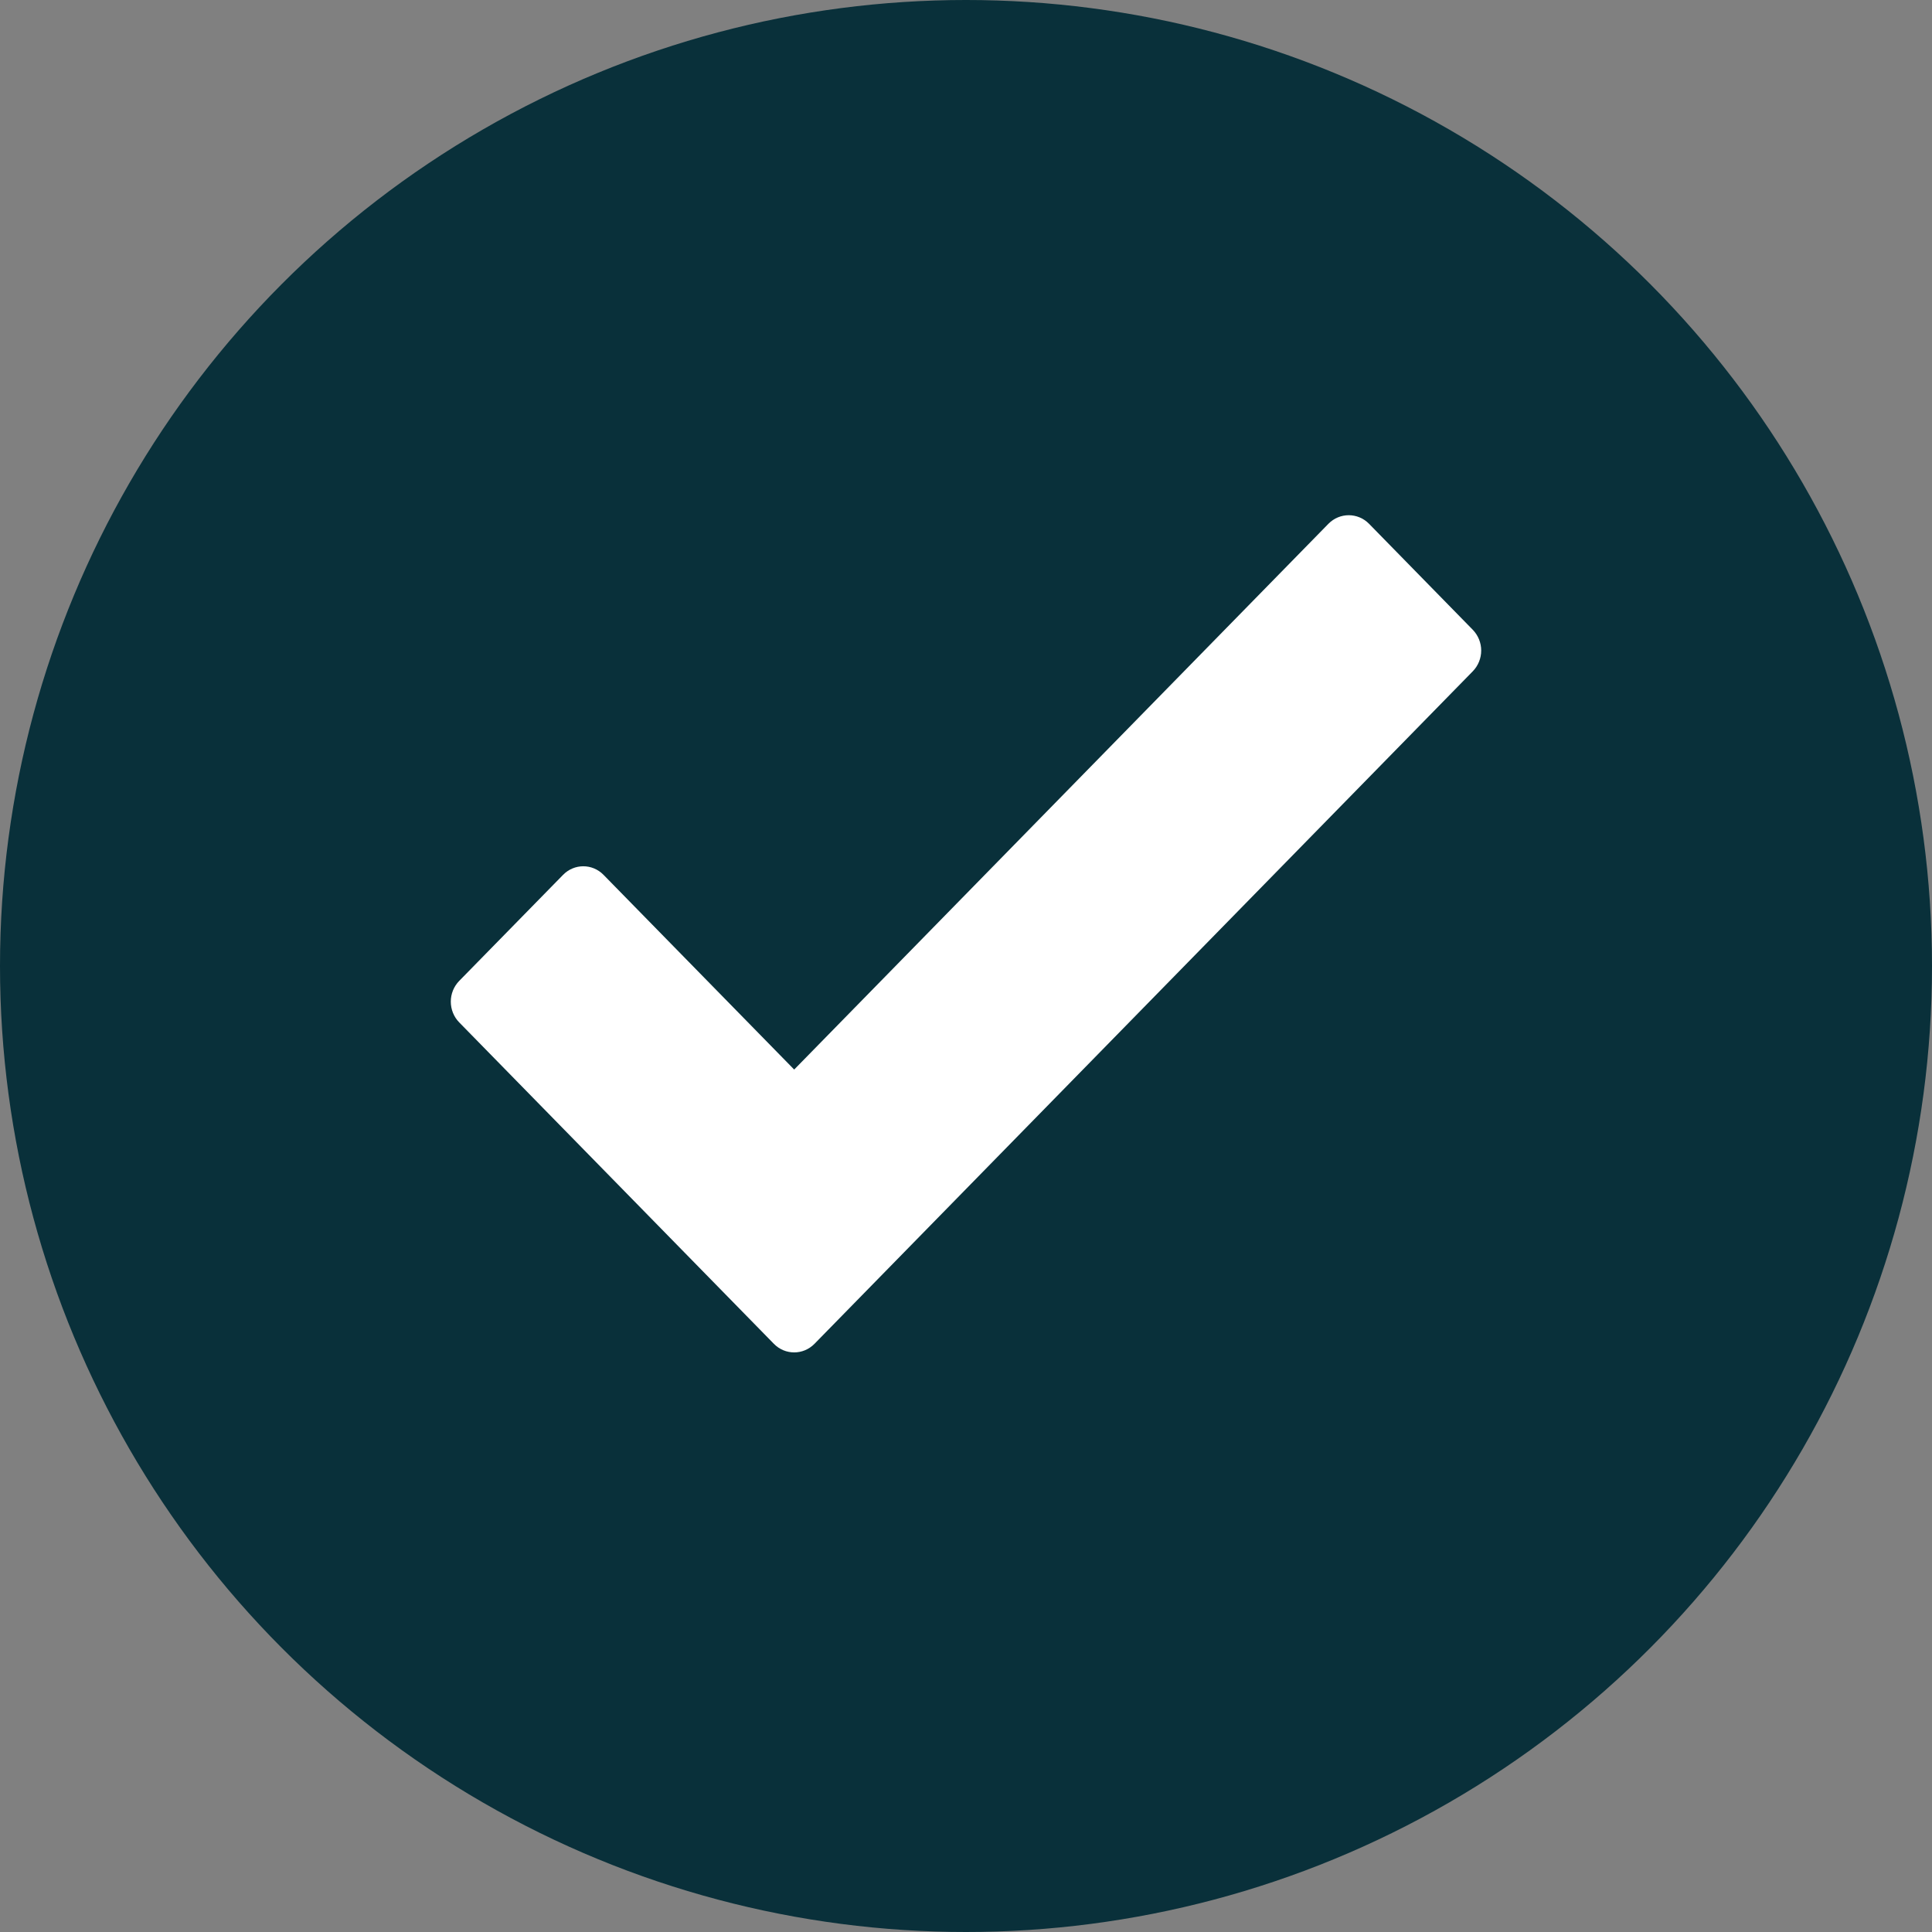 <?xml version="1.0" encoding="UTF-8"?> <svg xmlns="http://www.w3.org/2000/svg" width="30" height="30" viewBox="0 0 30 30" fill="none"><rect x="0" y="0" width="30" height="30" fill="#808080" stroke="none"/> <circle cx="15" cy="15" r="15" fill="#09303A"></circle> <path d="M22.87 9.78L21.258 8.133C21.084 7.956 20.802 7.956 20.628 8.133L12.332 16.608L9.372 13.585C9.198 13.407 8.917 13.407 8.743 13.585L7.13 15.232C7.047 15.317 7 15.433 7 15.553C7 15.674 7.047 15.79 7.13 15.875L12.017 20.867C12.104 20.956 12.218 21 12.332 21C12.446 21 12.559 20.956 12.647 20.867L22.869 10.424C22.953 10.338 23 10.222 23 10.102C23 9.981 22.953 9.866 22.87 9.78Z" fill="white"></path> </svg> 